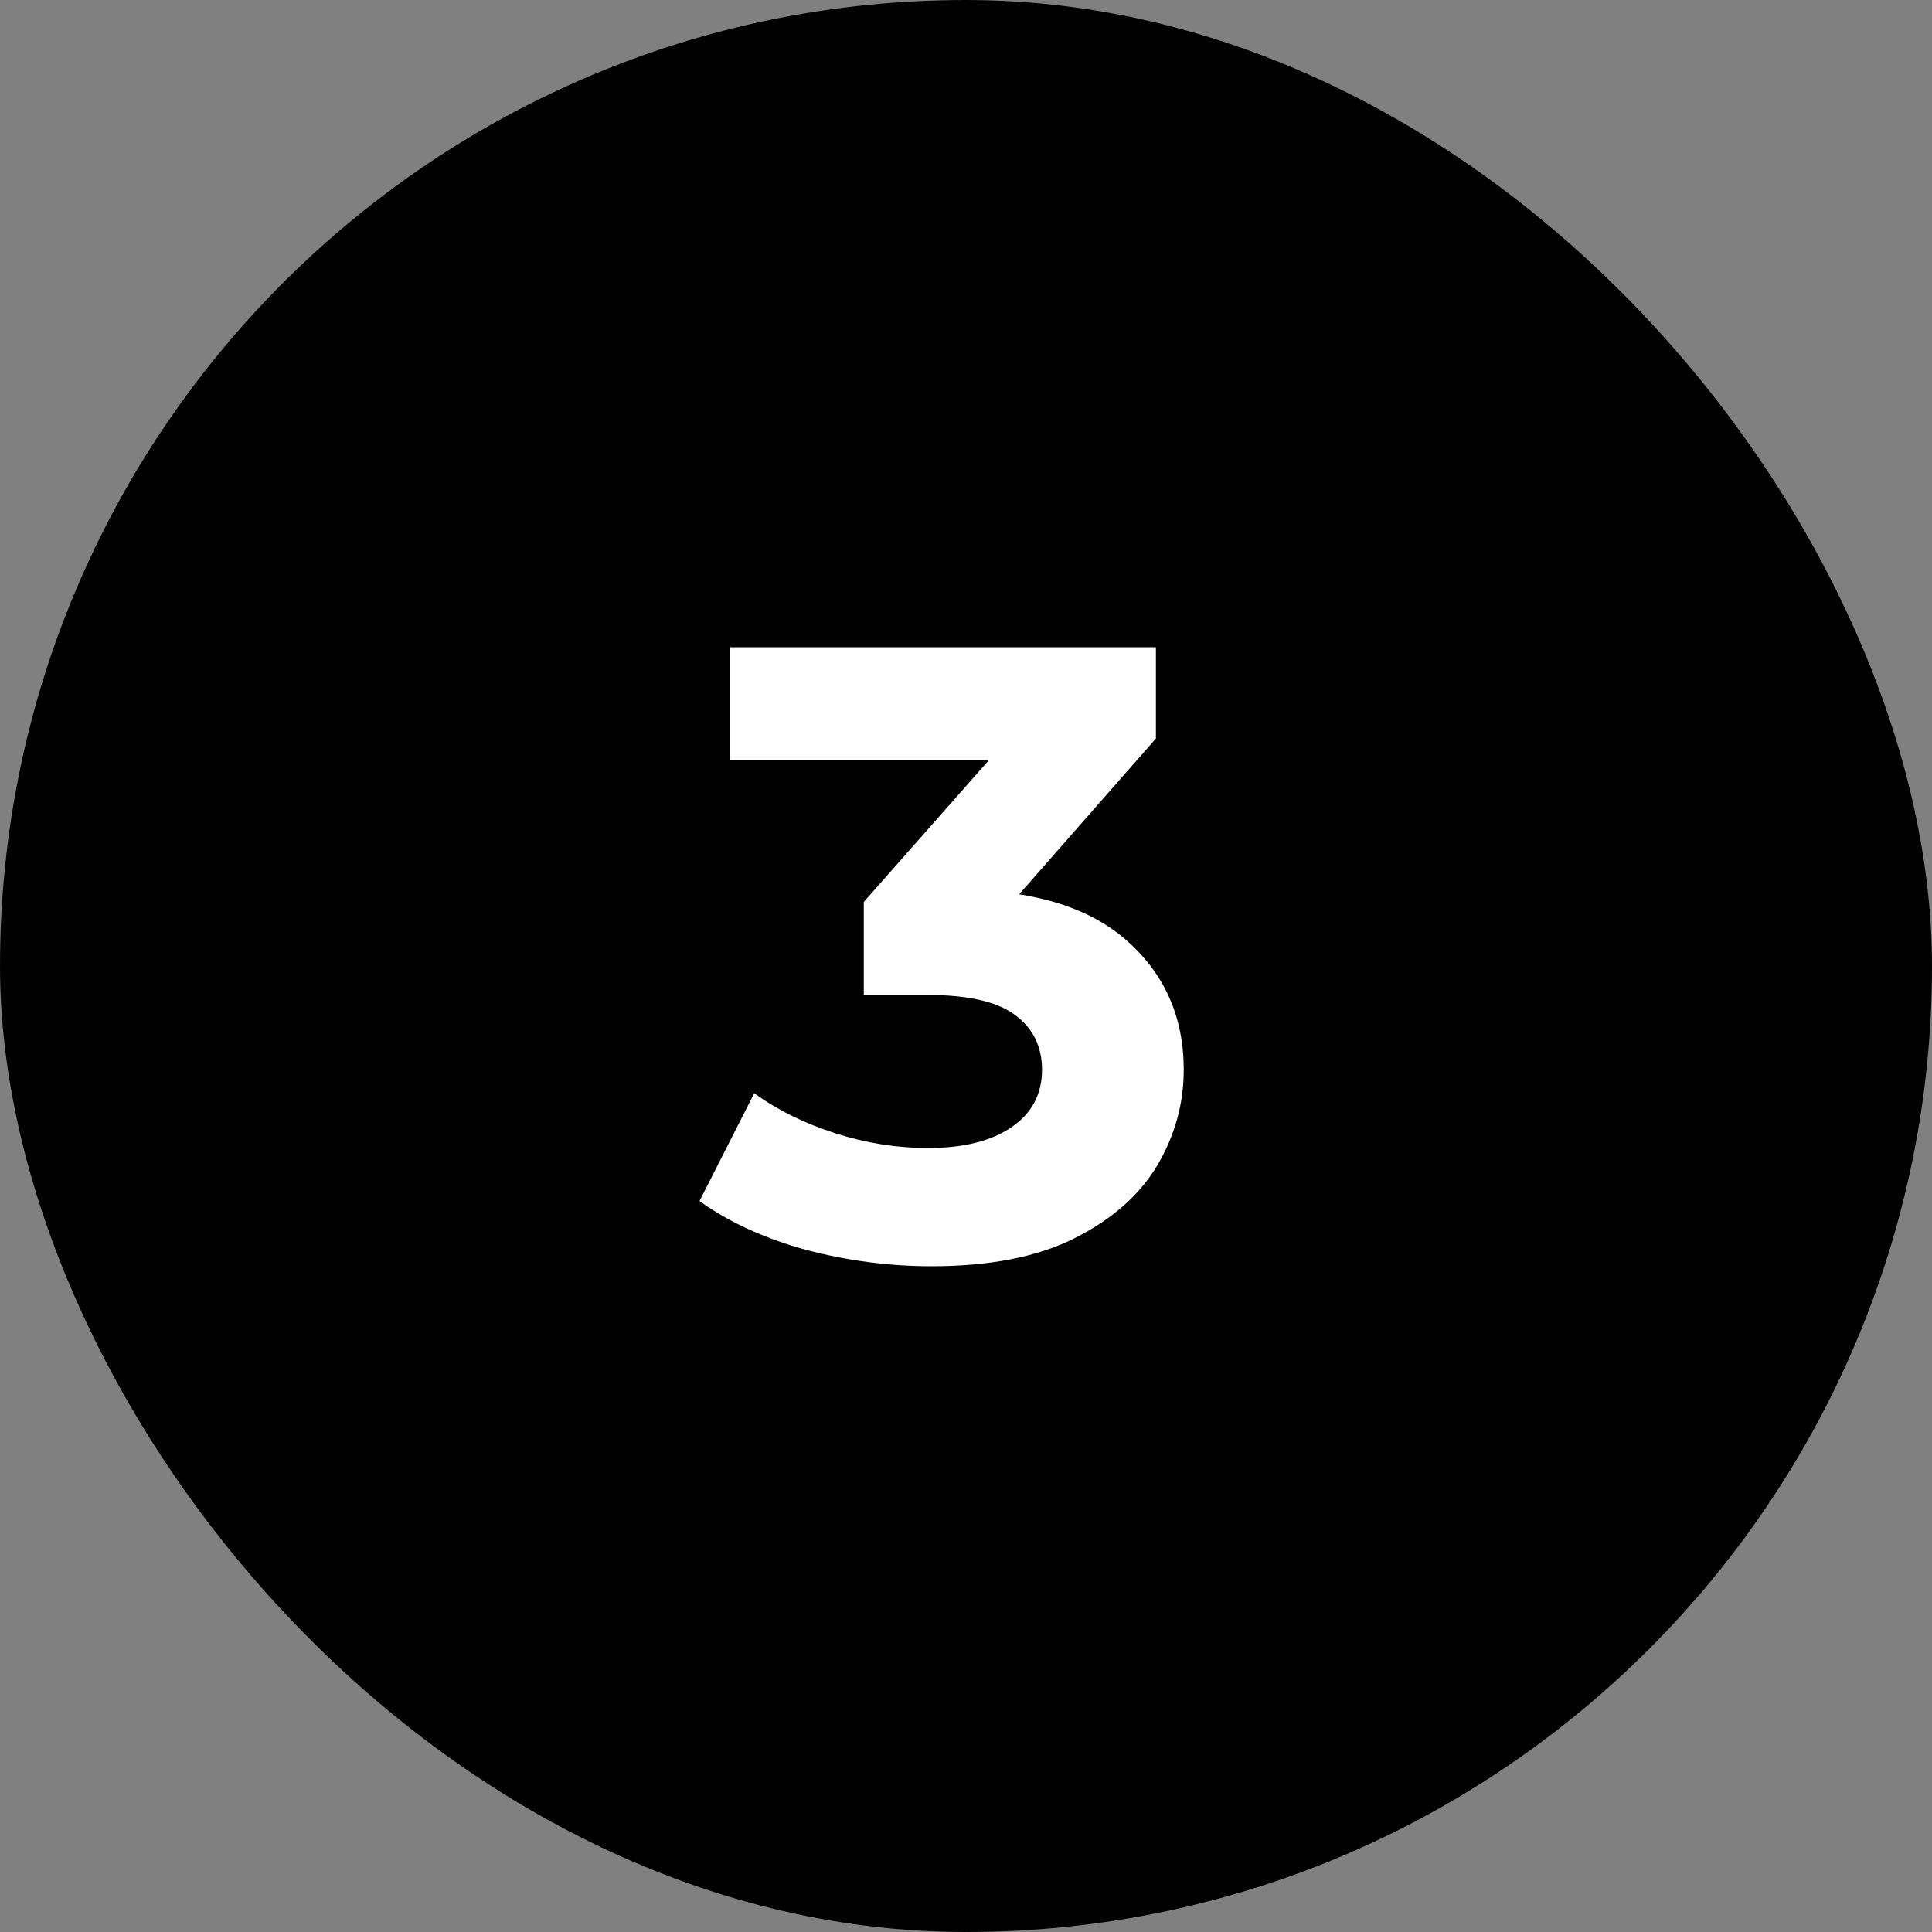 <svg width="40" height="40" viewBox="0 0 40 40" fill="none" xmlns="http://www.w3.org/2000/svg">
<rect x="0" y="0" width="40" height="40" fill="#808080" stroke="none"/>
<rect width="40" height="40" rx="20" fill="#010101"/>
<path d="M19.288 26.216C18.412 26.216 17.542 26.102 16.678 25.874C15.814 25.634 15.082 25.298 14.482 24.866L15.616 22.634C16.096 22.982 16.654 23.258 17.29 23.462C17.926 23.666 18.568 23.768 19.216 23.768C19.948 23.768 20.524 23.624 20.944 23.336C21.364 23.048 21.574 22.652 21.574 22.148C21.574 21.668 21.388 21.29 21.016 21.014C20.644 20.738 20.044 20.6 19.216 20.6H17.884V18.674L21.394 14.696L21.718 15.74H15.112V13.4H23.932V15.29L20.44 19.268L18.964 18.422H19.81C21.358 18.422 22.528 18.77 23.32 19.466C24.112 20.162 24.508 21.056 24.508 22.148C24.508 22.856 24.322 23.522 23.95 24.146C23.578 24.758 23.008 25.256 22.24 25.64C21.472 26.024 20.488 26.216 19.288 26.216Z" fill="white"/>
</svg>
